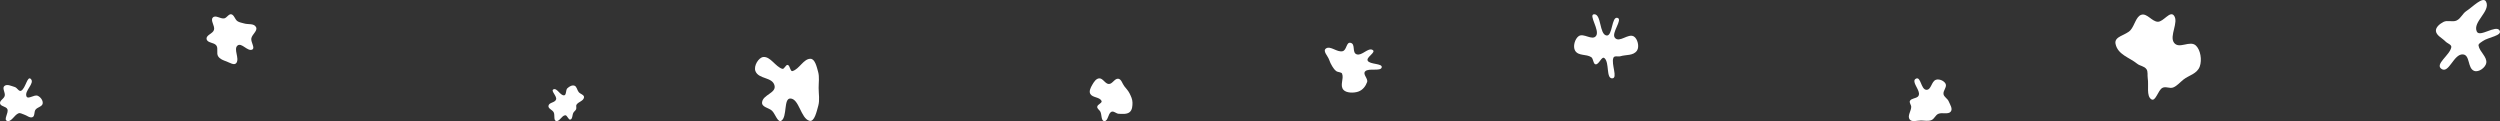 <svg width="351" height="17" viewBox="0 0 351 17" fill="none" xmlns="http://www.w3.org/2000/svg">
    <rect x="0" y="0" width="351" height="17" fill="#333333" stroke="none"/>
    <path fill-rule="evenodd" clip-rule="evenodd" d="M32.474 2.007C32.874 2.089 32.98 2.715 33.321 2.96C33.6 3.16 33.941 3.184 34.259 3.288C34.828 3.473 35.671 3.238 35.952 3.817C36.204 4.334 35.383 4.819 35.285 5.397C35.197 5.916 35.852 6.733 35.42 6.956C34.767 7.292 33.918 5.914 33.344 6.397C32.754 6.894 33.648 8.178 33.195 8.828C32.904 9.247 32.246 8.789 31.793 8.625C31.363 8.47 30.882 8.307 30.622 7.897C30.358 7.479 30.663 6.815 30.389 6.405C30.065 5.919 29.099 6.07 29.006 5.474C28.917 4.902 29.884 4.747 30.044 4.194C30.205 3.638 29.504 2.888 29.873 2.473C30.253 2.045 30.942 2.678 31.476 2.582C31.85 2.515 32.102 1.93 32.474 2.007Z" fill="white"/>
    <path fill-rule="evenodd" clip-rule="evenodd" d="M2.96 12.743C3.605 12.42 3.833 10.571 4.335 11.092C4.92 11.698 3.396 12.743 3.716 13.526C3.919 14.025 4.808 13.23 5.297 13.447C5.693 13.622 6.06 14.105 5.992 14.537C5.922 14.98 5.255 15.04 4.988 15.398C4.76 15.703 4.915 16.305 4.565 16.448C4.169 16.612 3.763 16.187 3.35 16.072C3.102 16.003 2.846 15.813 2.605 15.905C1.994 16.136 1.594 17.192 0.98 16.969C0.467 16.783 1.243 15.846 1.04 15.335C0.875 14.923 0.095 14.964 0.008 14.528C-0.076 14.113 0.56 13.87 0.662 13.46C0.774 13.008 0.265 12.383 0.613 12.078C0.989 11.75 1.603 12.084 2.081 12.219C2.412 12.313 2.652 12.897 2.96 12.743Z" fill="white"/>
    <path fill-rule="evenodd" clip-rule="evenodd" d="M79.662 12.388C79.933 12.136 80.32 11.916 80.657 12.031C80.979 12.142 81.025 12.652 81.251 12.932C81.478 13.213 82.059 13.313 81.995 13.685C81.908 14.195 81.229 14.271 80.951 14.686C80.834 14.86 80.968 15.129 80.89 15.328C80.809 15.532 80.606 15.637 80.501 15.828C80.334 16.133 80.398 16.692 80.09 16.787C79.792 16.879 79.657 16.151 79.35 16.182C78.857 16.231 78.553 17.11 78.07 16.988C77.698 16.895 77.927 16.149 77.742 15.776C77.56 15.41 76.931 15.257 77.006 14.847C77.096 14.354 77.932 14.433 78.075 13.956C78.216 13.487 77.293 12.754 77.695 12.55C78.213 12.289 78.639 13.432 79.206 13.385C79.542 13.358 79.403 12.63 79.662 12.388Z" fill="white"/>
    <path fill-rule="evenodd" clip-rule="evenodd" d="M110.602 9.117C110.921 9.188 110.944 10.066 111.261 9.98C112.217 9.722 112.825 8.222 113.804 8.254C114.423 8.273 114.668 9.375 114.867 10.096C115.066 10.819 114.933 11.597 114.936 12.361C114.939 13.197 115.107 14.051 114.886 14.843C114.654 15.674 114.35 17.141 113.65 16.961C112.427 16.646 112.203 13.836 110.953 13.83C110.003 13.826 110.547 16.384 109.713 16.942C109.197 17.288 108.854 15.989 108.389 15.547C107.937 15.117 106.923 15.058 106.995 14.361C107.105 13.301 108.972 13.073 108.751 12.04C108.481 10.771 106.525 11.168 106.063 9.986C105.777 9.255 106.516 8.06 107.174 8.004C108.175 7.918 108.858 9.349 109.829 9.664C110.119 9.759 110.306 9.052 110.602 9.117Z" fill="white"/>
    <path fill-rule="evenodd" clip-rule="evenodd" d="M155.682 11.793C156.193 11.803 156.501 10.985 157.007 11.055C157.45 11.116 157.568 11.735 157.842 12.09C158.099 12.423 158.393 12.719 158.583 13.095C158.789 13.505 158.995 13.932 159 14.391C159.005 14.863 158.974 15.436 158.611 15.737C158.209 16.07 157.605 15.985 157.084 15.977C156.718 15.972 156.361 15.535 156.034 15.7C155.545 15.946 155.602 17.006 155.055 17C154.574 16.995 154.709 16.115 154.493 15.683C154.369 15.434 154.022 15.263 154.05 14.986C154.085 14.641 154.814 14.455 154.649 14.15C154.355 13.604 153.397 13.727 153.083 13.193C152.863 12.818 153.127 12.305 153.342 11.927C153.569 11.529 153.878 11.027 154.333 11.001C154.859 10.971 155.156 11.782 155.682 11.793Z" fill="white"/>
    <path fill-rule="evenodd" clip-rule="evenodd" d="M225.555 4.983C226.428 5.118 226.241 2.265 227.097 2.508C227.891 2.733 226.156 4.652 226.742 5.319C227.382 6.049 228.583 4.651 229.385 5.113C229.915 5.419 230.202 6.558 229.835 7.101C229.328 7.853 228.297 7.652 227.507 7.896C227.177 7.998 226.652 7.76 226.516 8.126C226.186 9.016 227.183 10.975 226.357 11C225.463 11.026 225.992 8.776 225.267 8.163C224.873 7.83 224.517 9.07 224.032 9.034C223.676 9.008 223.723 8.232 223.412 8.026C222.71 7.559 221.612 7.891 221.147 7.117C220.796 6.534 221.119 5.449 221.639 5.08C222.348 4.578 223.565 5.777 224.094 5.03C224.654 4.24 222.946 2.028 223.82 2C224.857 1.967 224.527 4.824 225.555 4.983Z" fill="white"/>
    <path fill-rule="evenodd" clip-rule="evenodd" d="M302.956 3.054C303.755 3.074 304.667 1.466 305.223 2.185C305.937 3.107 304.539 5.047 305.231 5.995C305.932 6.953 307.459 5.617 308.294 6.388C308.949 6.994 309.184 8.406 308.847 9.335C308.469 10.378 307.336 10.556 306.562 11.167C306.078 11.549 305.661 12.064 305.115 12.28C304.627 12.473 304.067 12.084 303.598 12.338C302.975 12.675 302.645 14.333 302.043 13.94C301.325 13.471 301.703 11.99 301.543 10.996C301.474 10.565 301.6 10.037 301.363 9.711C301.035 9.259 300.46 9.277 300.052 8.942C298.99 8.07 297.324 7.687 297.018 6.144C296.808 5.08 298.469 4.967 299.121 4.236C299.7 3.586 299.895 2.305 300.65 2.073C301.447 1.827 302.135 3.034 302.956 3.054Z" fill="white"/>
    <path fill-rule="evenodd" clip-rule="evenodd" d="M189.616 6.011C190.367 6.174 189.772 7.399 190.49 7.631C191.224 7.868 192.078 6.643 192.711 7.01C193.277 7.338 191.764 8.021 192.026 8.522C192.314 9.072 194.129 8.877 193.993 9.46C193.851 10.067 192.168 9.517 191.678 10.011C191.269 10.423 192.115 11.029 191.941 11.527C191.752 12.064 191.35 12.648 190.675 12.871C190.034 13.082 189.017 13.058 188.628 12.62C188.061 11.981 188.715 11.082 188.43 10.344C188.341 10.113 187.839 10.155 187.612 9.986C187.36 9.798 187.201 9.557 187.05 9.316C186.86 9.011 186.716 8.701 186.605 8.374C186.427 7.847 185.64 7.137 186.195 6.788C186.804 6.406 187.725 7.366 188.484 7.194C189.108 7.052 188.99 5.875 189.616 6.011Z" fill="white"/>
    <path fill-rule="evenodd" clip-rule="evenodd" d="M270.458 12.609C271.161 12.649 271.156 11.405 271.82 11.195C272.289 11.047 272.95 11.351 273.158 11.754C273.395 12.21 272.782 12.725 272.869 13.222C272.938 13.615 273.435 13.839 273.589 14.213C273.782 14.684 274.209 15.273 273.878 15.678C273.526 16.108 272.676 15.748 272.14 15.982C271.718 16.167 271.592 16.699 271.161 16.867C270.723 17.038 270.221 16.931 269.743 16.917C269.195 16.901 268.426 17.187 268.125 16.78C267.755 16.279 268.324 15.611 268.335 15.011C268.34 14.712 268.004 14.394 268.171 14.133C268.383 13.806 268.952 13.831 269.262 13.573C269.401 13.457 269.439 13.259 269.423 13.089C269.356 12.389 268.318 11.361 269.017 11.036C269.698 10.72 269.692 12.565 270.458 12.609Z" fill="white"/>
    <path fill-rule="evenodd" clip-rule="evenodd" d="M346.293 1.539C347.144 0.996 348.628 -0.598 349.047 0.238C349.721 1.582 347.11 3.077 347.745 4.435C348.147 5.293 350.419 3.449 350.931 4.263C351.401 5.009 349.338 5.22 348.584 5.767C348.34 5.944 347.943 6.128 347.986 6.4C348.125 7.276 349.221 7.975 349.072 8.849C348.967 9.458 348.037 10.195 347.379 9.953C346.409 9.595 346.833 7.697 345.78 7.637C344.498 7.563 343.841 10.344 342.805 9.69C341.767 9.033 344.01 7.717 344.165 6.616C344.215 6.263 343.612 6.101 343.349 5.826C342.883 5.34 342.065 4.988 342.003 4.36C341.951 3.827 342.544 3.343 343.079 3.07C343.613 2.798 344.364 3.138 344.906 2.88C345.521 2.587 345.728 1.899 346.293 1.539Z" fill="white"/>
</svg>
